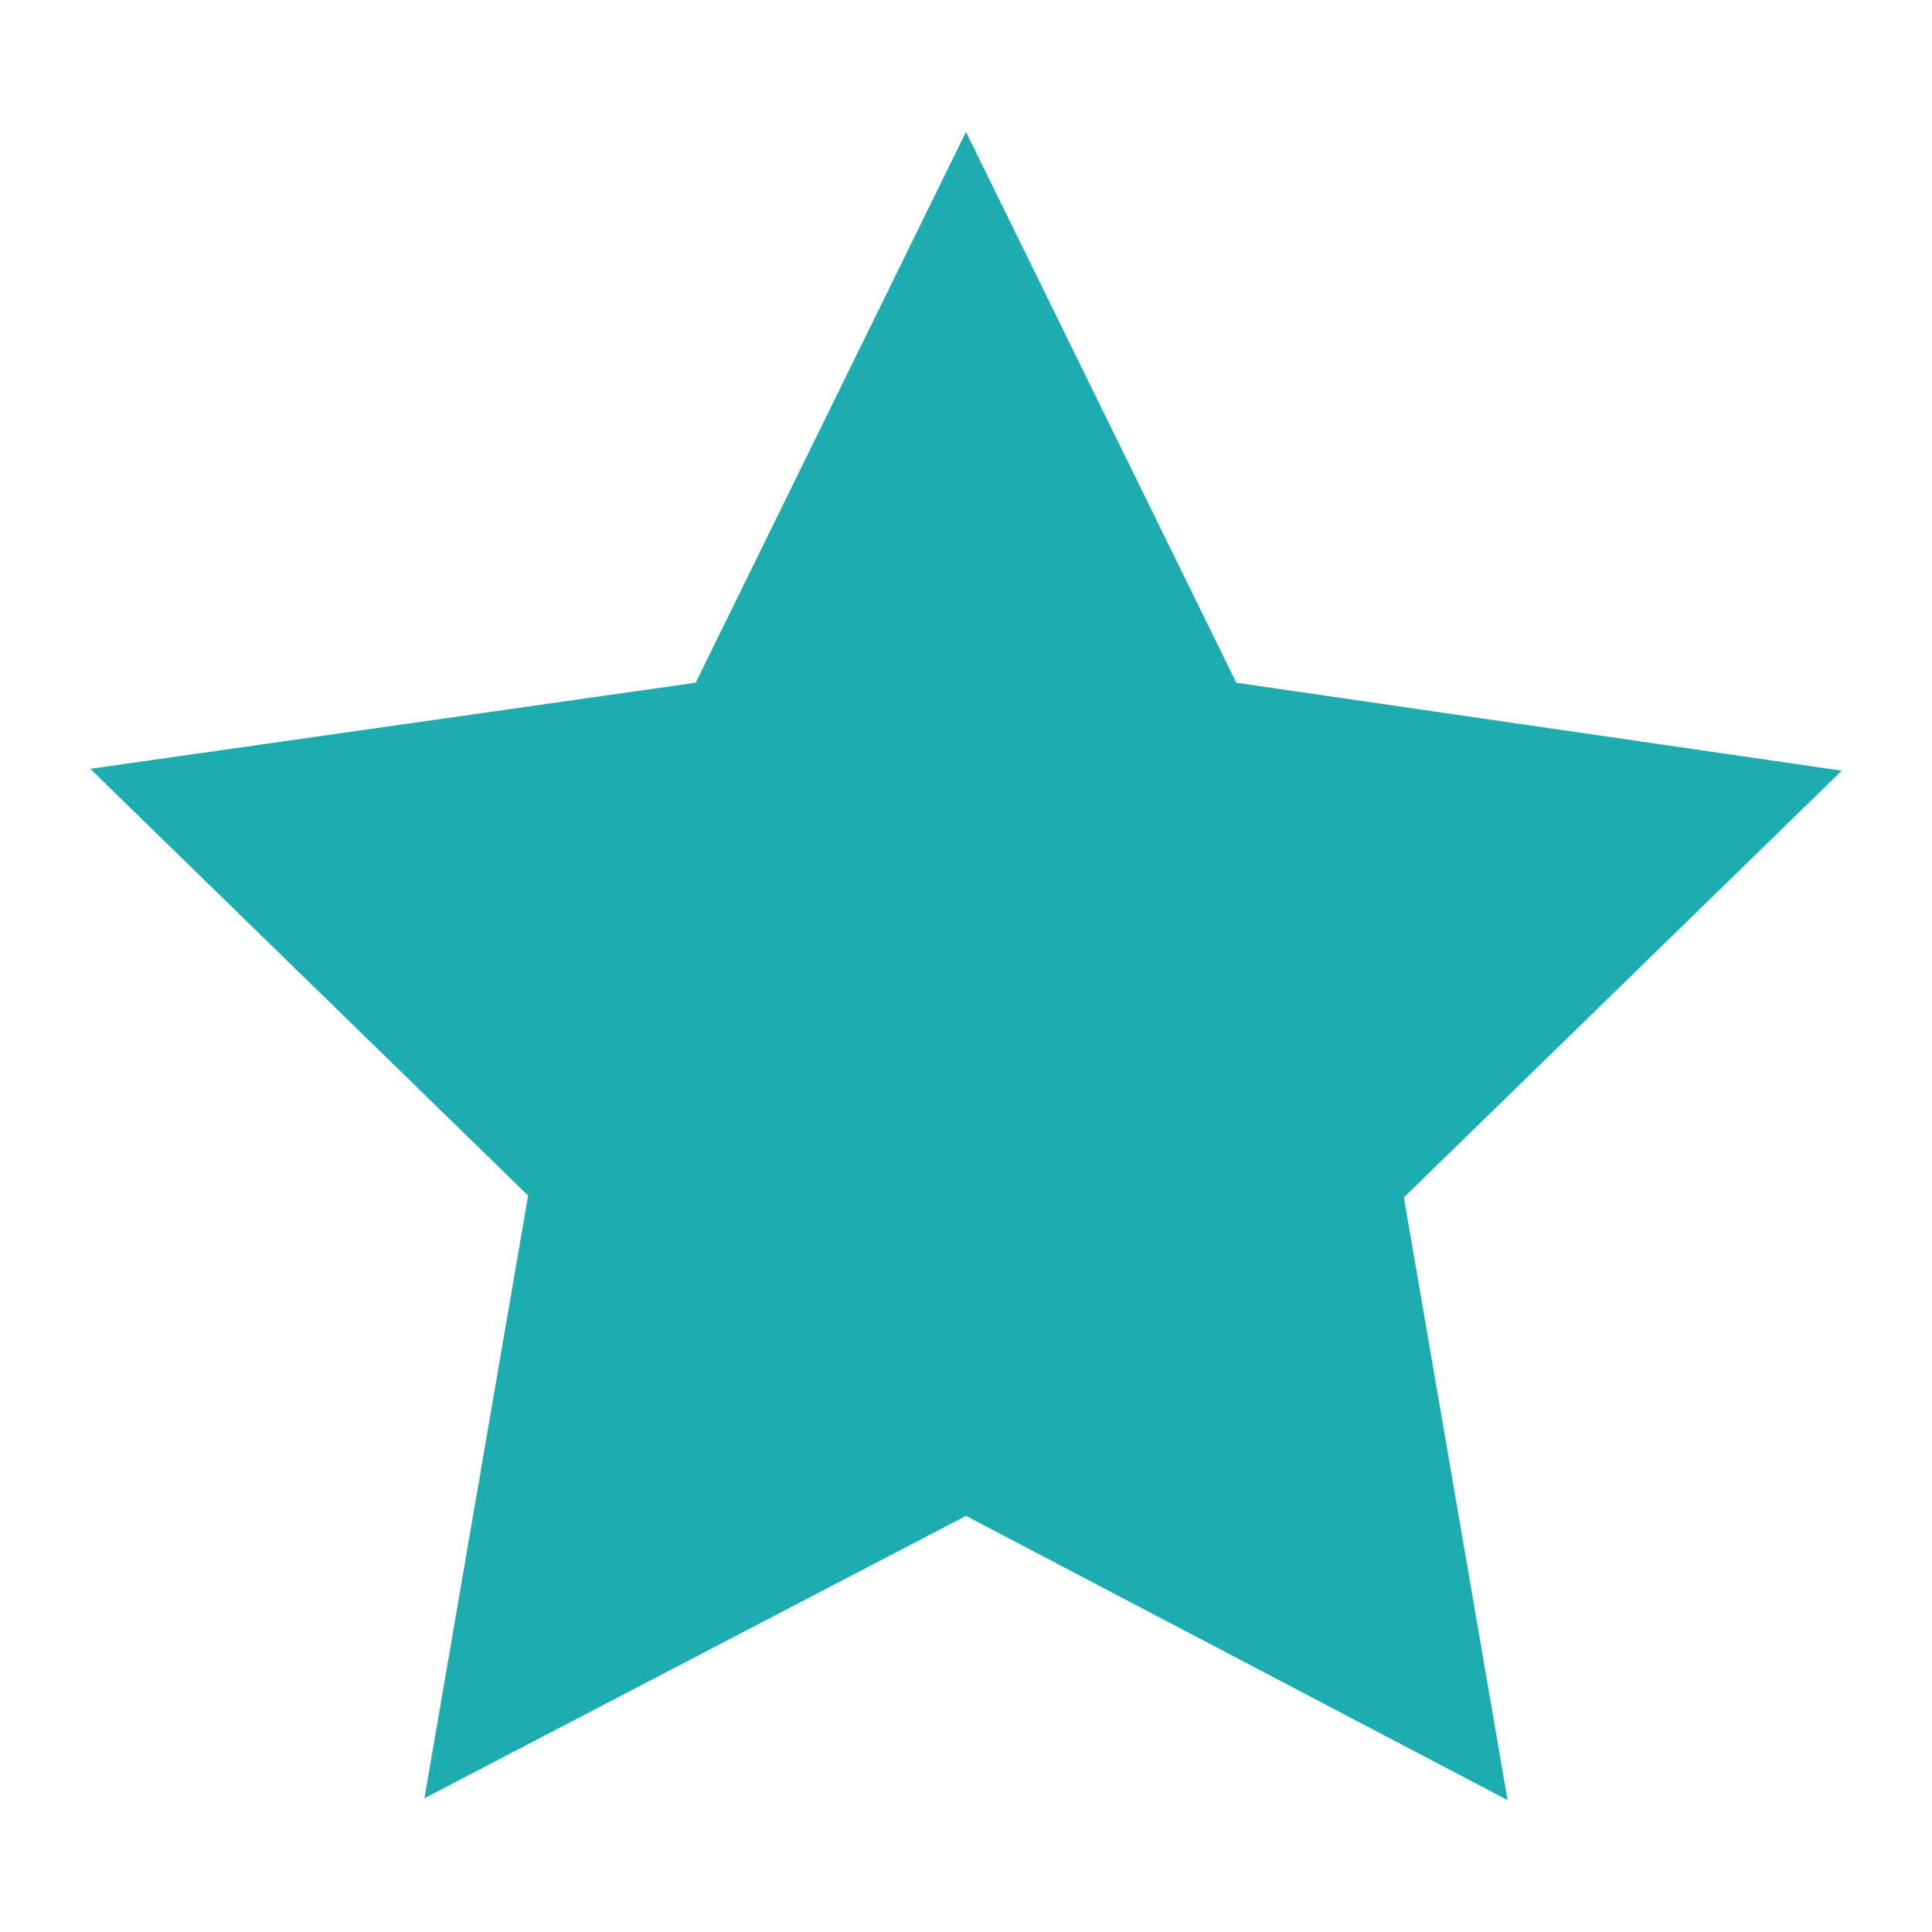 <svg width="80" height="80" viewBox="0 0 80 80" fill="none" xmlns="http://www.w3.org/2000/svg">
<path d="M17.575 74.462L21.868 49.507L3.737 31.835L28.807 28.27L40 5.462L51.193 28.27L76.263 31.912L58.132 49.583L62.425 74.538L40 62.77L17.575 74.462Z" fill="#1DACB0"/>
</svg>
